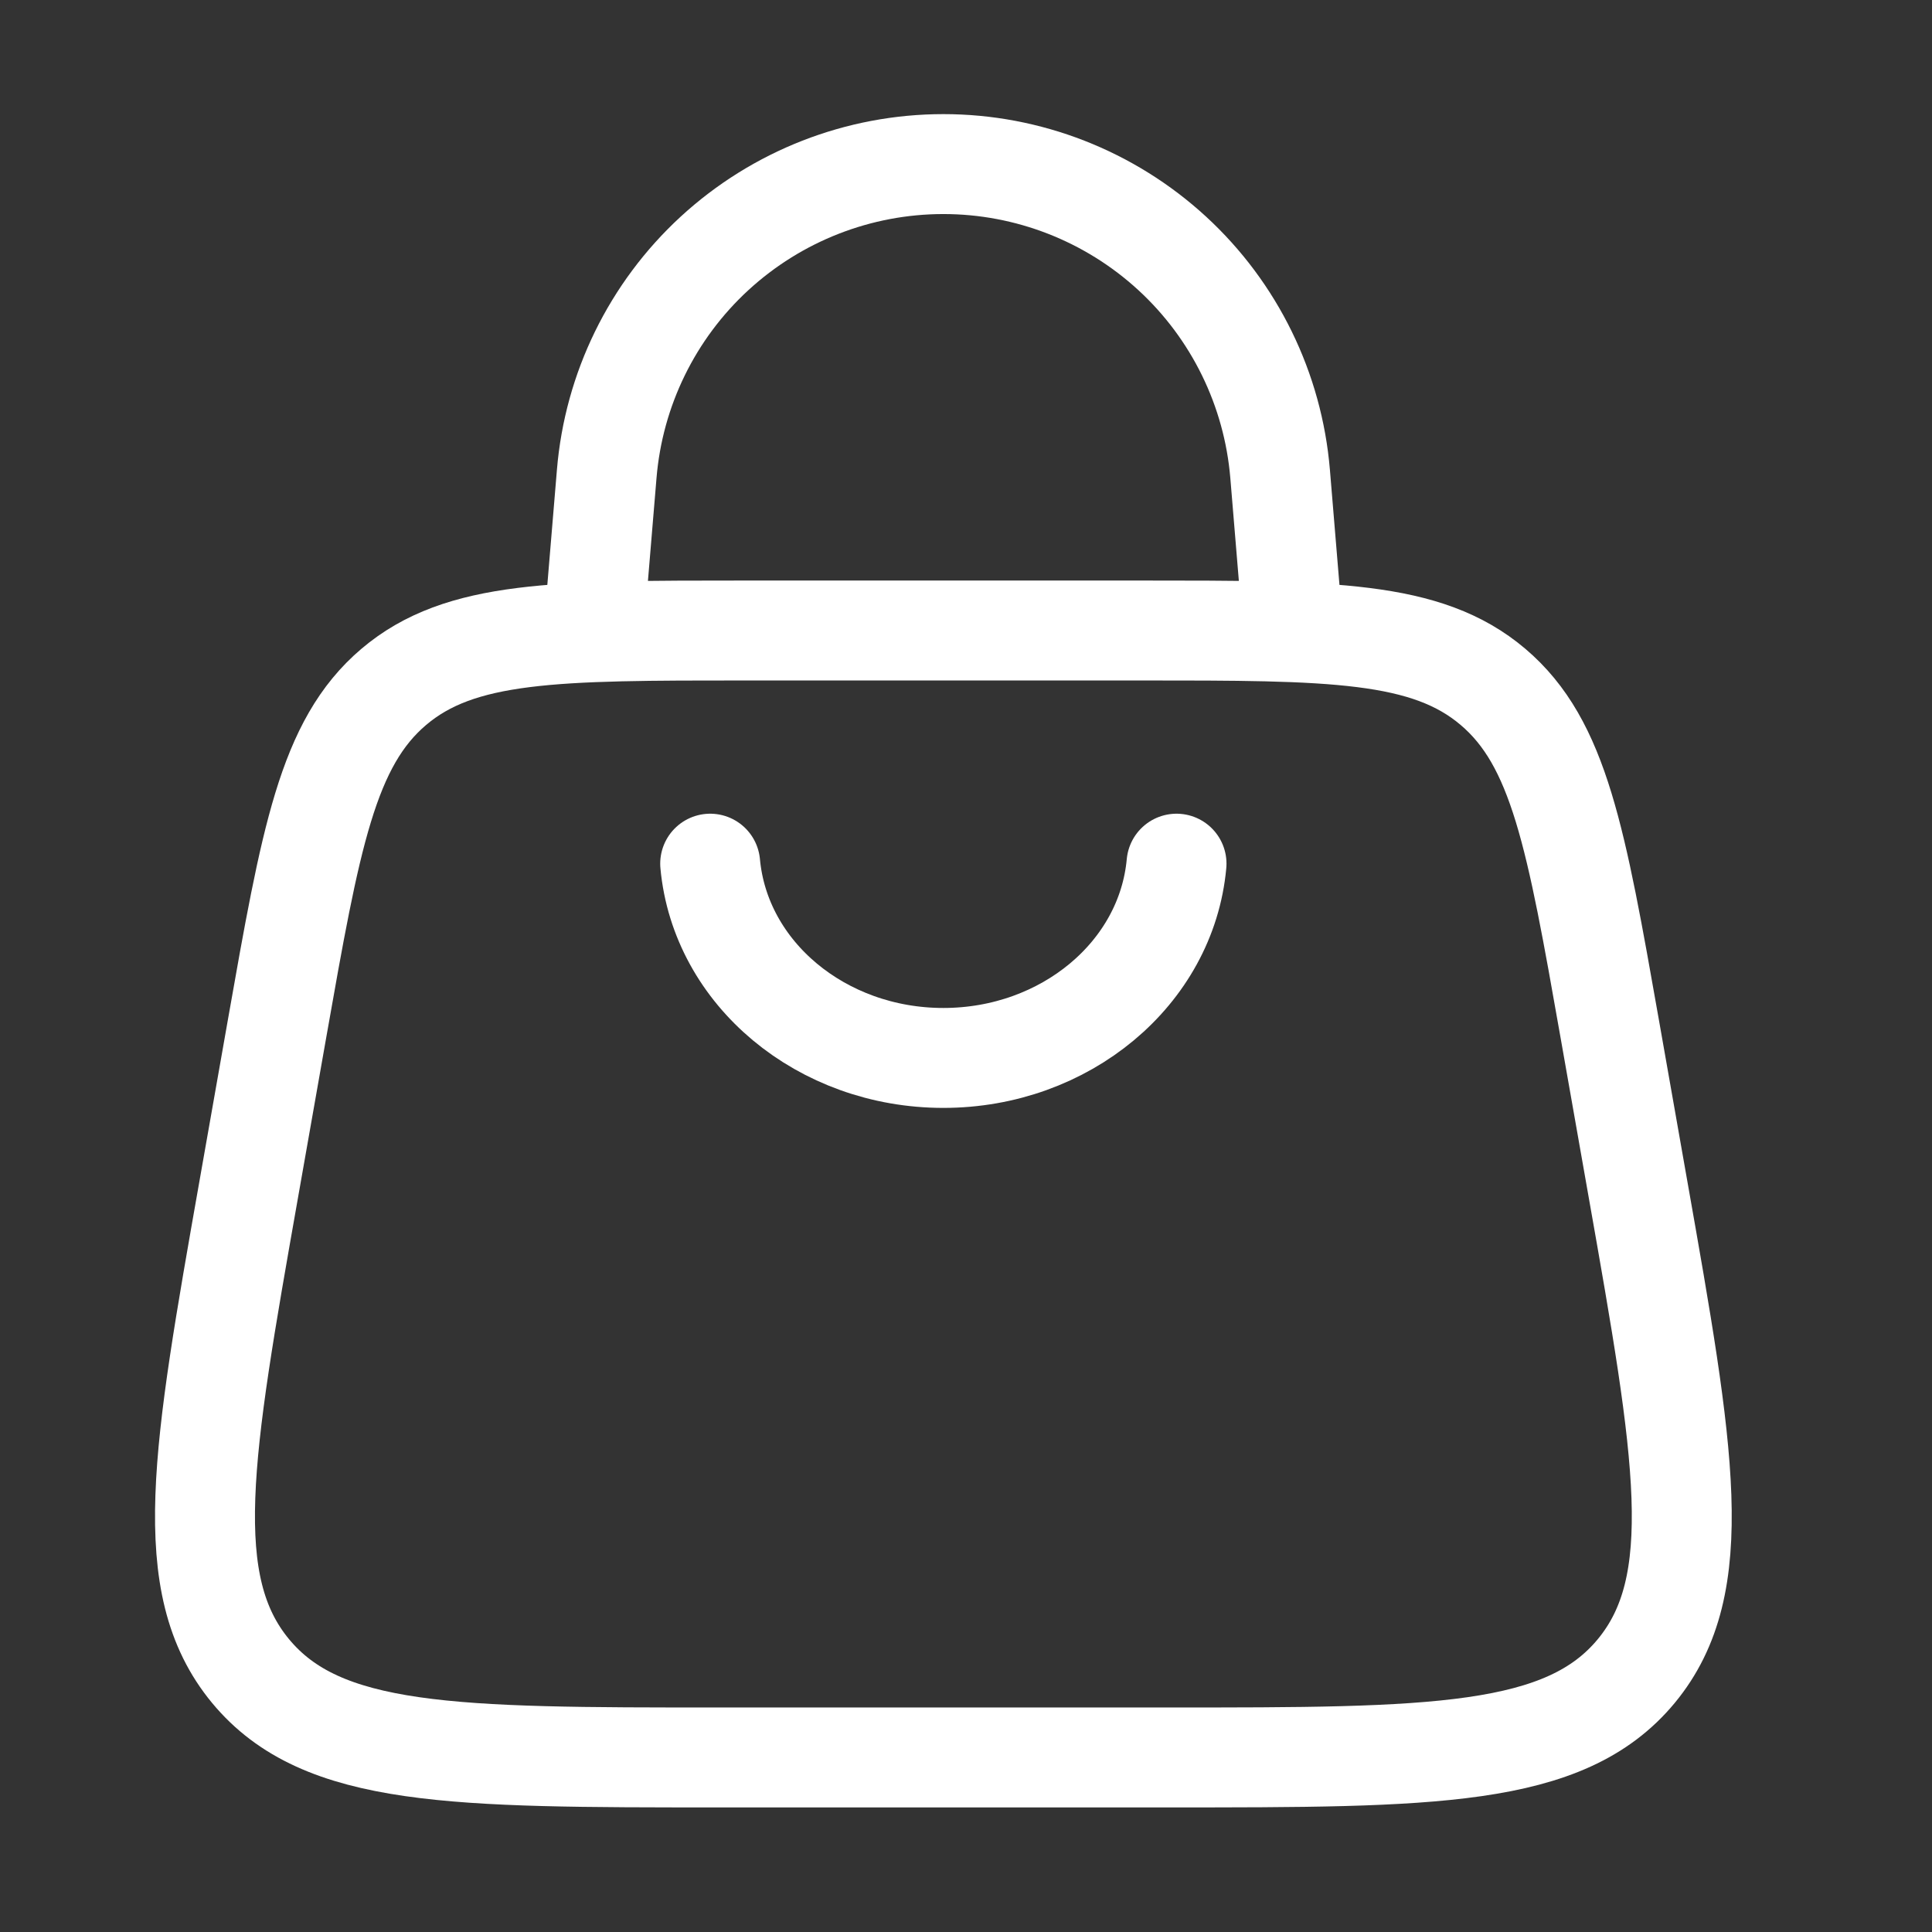 <?xml version="1.0" encoding="UTF-8"?>
<svg xmlns="http://www.w3.org/2000/svg" width="29" height="29" viewBox="0 0 29 29" fill="none">
  <rect x="0" y="0" width="29" height="29" fill="#333333" stroke="none"/>
  <path d="M8.911 9.464L9.107 7.114C9.212 5.846 9.79 4.664 10.726 3.803C11.663 2.942 12.888 2.463 14.161 2.463C15.433 2.463 16.658 2.942 17.595 3.803C18.531 4.664 19.109 5.846 19.215 7.114L19.41 9.464M3.733 17.856L4.159 15.439C4.663 12.583 4.914 11.155 5.911 10.31C6.909 9.464 8.341 9.464 11.205 9.464H17.116C19.98 9.464 21.413 9.464 22.41 10.31C23.407 11.155 23.658 12.583 24.162 15.439L24.588 17.856C25.286 21.808 25.634 23.785 24.561 25.083C23.488 26.38 21.505 26.38 17.541 26.38H10.78C6.815 26.38 4.833 26.38 3.76 25.082C2.686 23.783 3.036 21.808 3.733 17.856Z" stroke="white" stroke-width="1.5" stroke-linecap="round" stroke-linejoin="round"></path>
  <path d="M17.66 12.964C17.509 14.612 15.987 15.88 14.16 15.88C12.333 15.88 10.812 14.612 10.66 12.964" stroke="white" stroke-width="1.5" stroke-linecap="round" stroke-linejoin="round"></path>
</svg>
